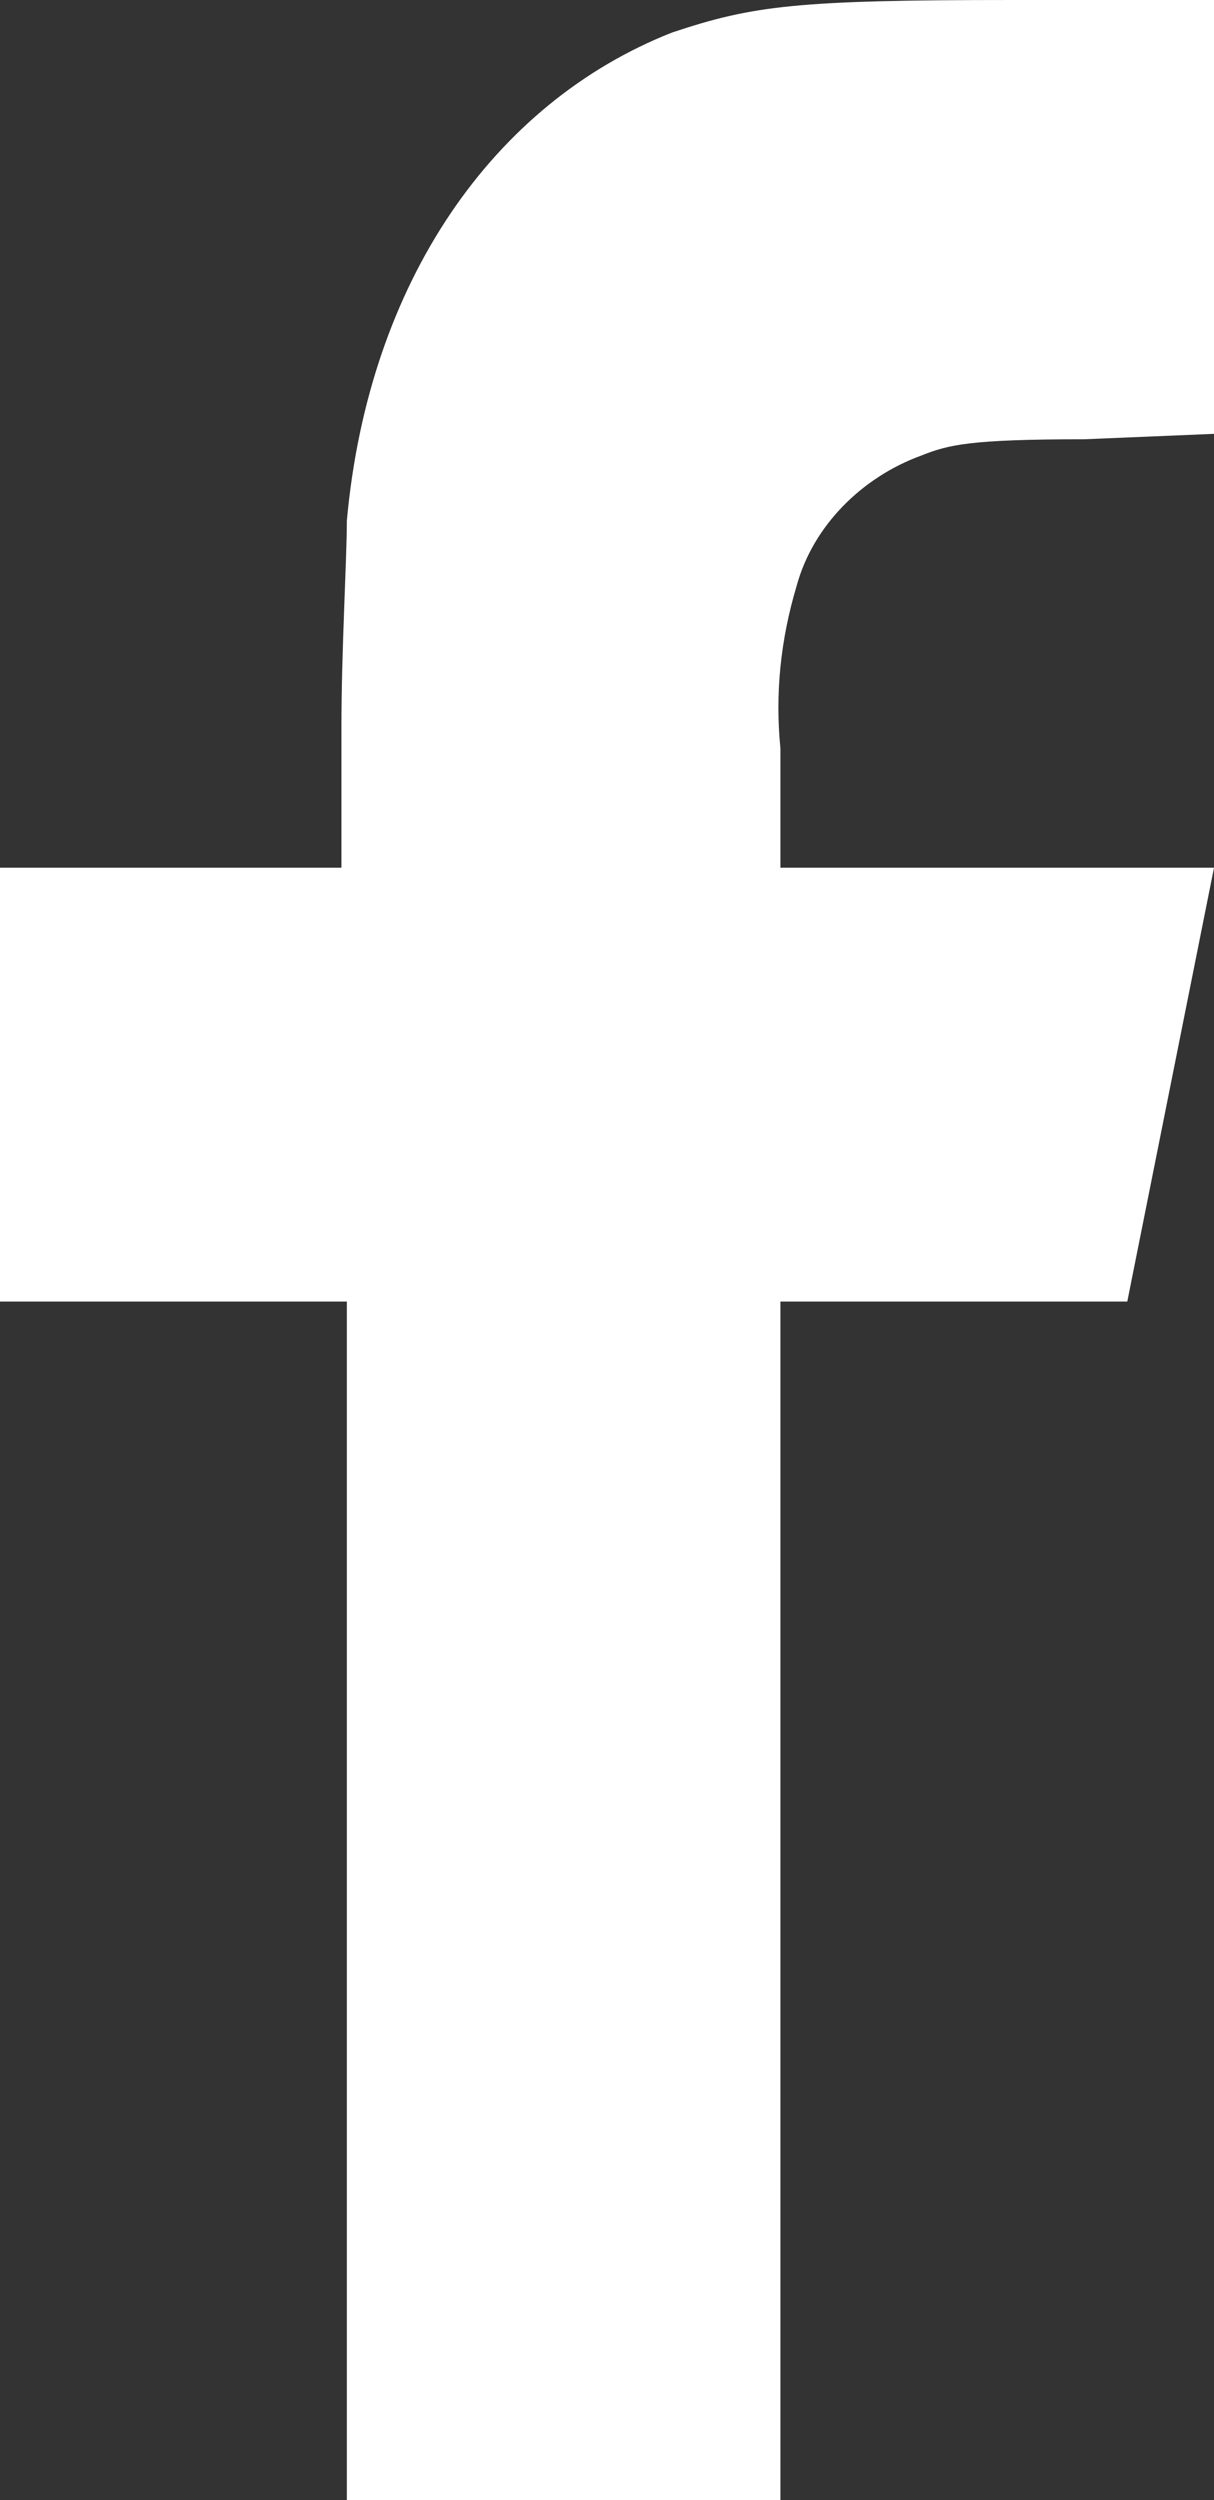 <?xml version="1.0" encoding="utf-8"?>
<!-- Generator: Adobe Illustrator 27.1.1, SVG Export Plug-In . SVG Version: 6.00 Build 0)  -->
<svg version="1.1" id="Camada_1" xmlns="http://www.w3.org/2000/svg" xmlns:xlink="http://www.w3.org/1999/xlink" x="0px" y="0px"
	 viewBox="0 0 22.4 46.1" style="enable-background:new 0 0 22.4 46.1;" xml:space="preserve">
<rect x="0" y="0" width="22.4" height="46.1" fill="#333333" stroke="none"/>
<style type="text/css">
	.st0{fill:#FFFFFF;}
</style>
<path class="st0" d="M22.4,4v4L20,8.1c-2.1,0-2.5,0.1-3,0.3c-1.1,0.4-2,1.3-2.3,2.4c-0.3,1-0.4,2-0.3,3V16h8l-0.8,4l-0.8,4h-6.4
	v22.1h-8V24H0v-8h6.3v-2.6c0-1.4,0.1-3.1,0.1-3.8c0.4-4.4,2.7-7.7,6-9C13.9,0.1,14.7,0,18.7,0h3.7V4z"/>
</svg>
